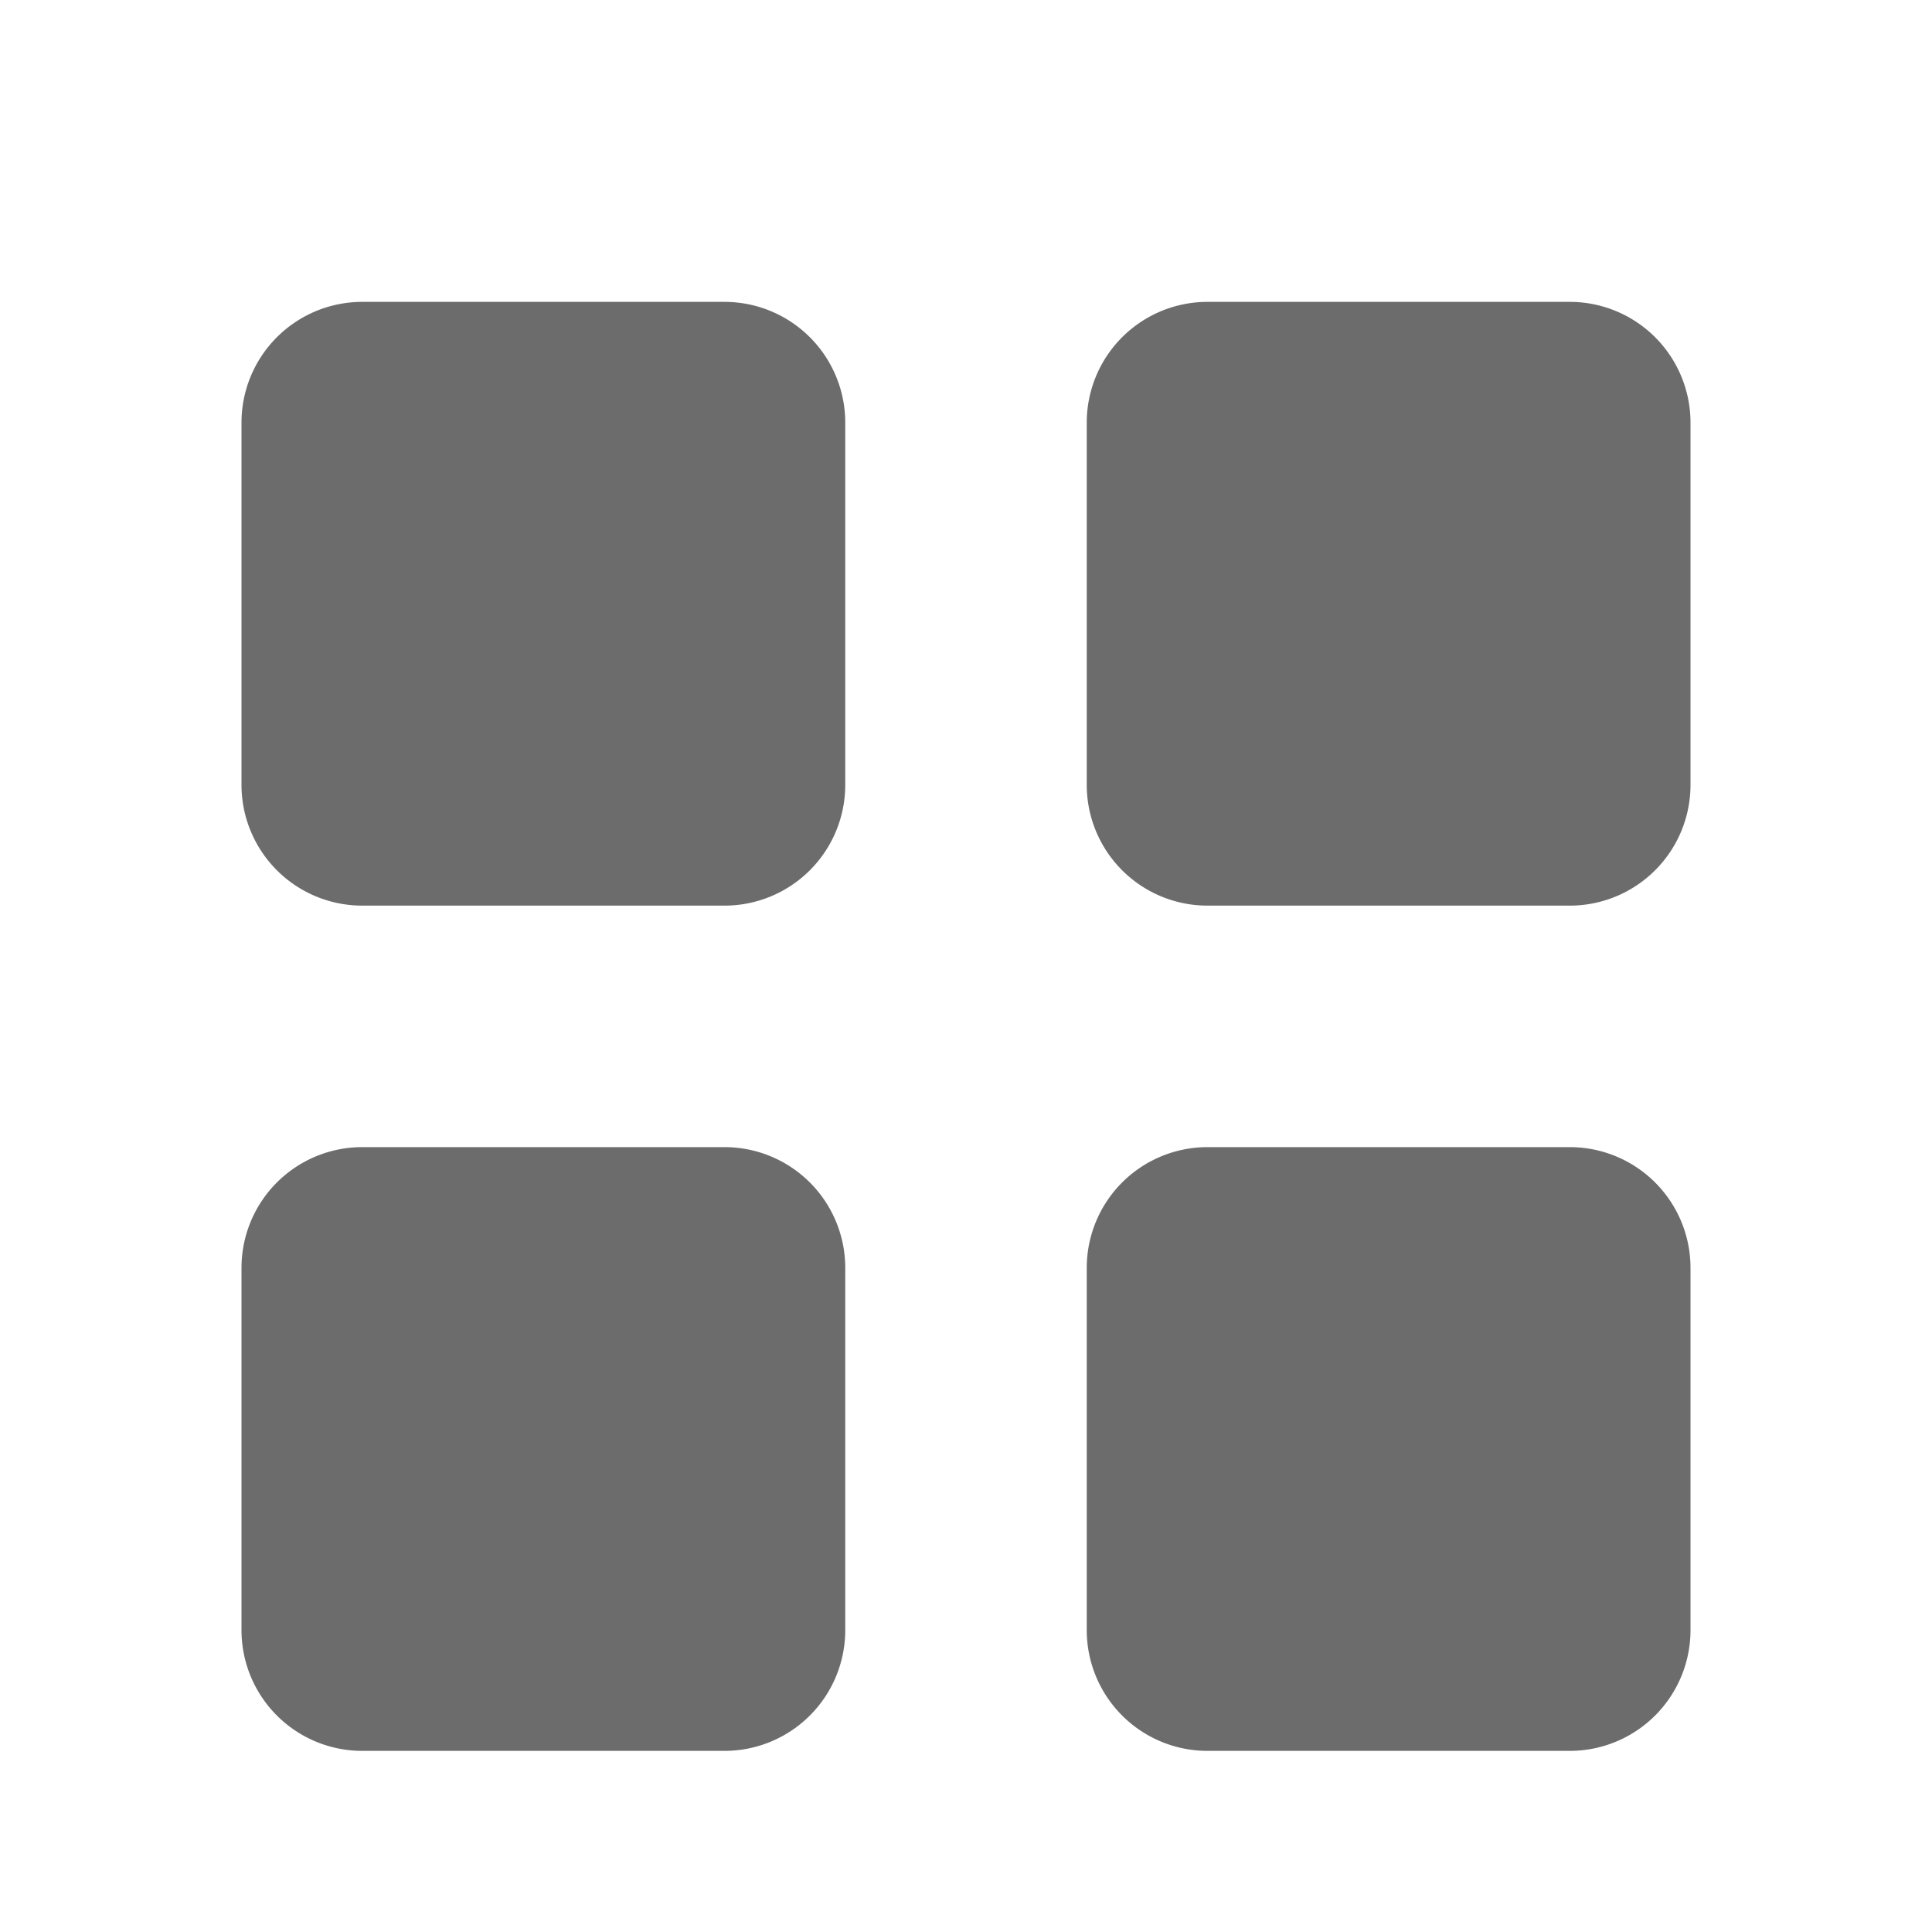 <?xml version="1.0" encoding="UTF-8"?>
<svg class="svg icon1" style="color:#6c6c6c;width:2em;height:2em;vertical-align:middle" viewBox="0 0 1024 1024" xmlns="http://www.w3.org/2000/svg" fill="currentColor" overflow="hidden"><path d="M384 160H192a64 64 0 0 0-64 64v192a64 64 0 0 0 64 64h192a64 64 0 0 0 64-64V224a64 64 0 0 0-64-64zm448 0H640a64 64 0 0 0-64 64v192a64 64 0 0 0 64 64h192a64 64 0 0 0 64-64V224a64 64 0 0 0-64-64zM384 608H192a64 64 0 0 0-64 64v192a64 64 0 0 0 64 64h192a64 64 0 0 0 64-64V672a64 64 0 0 0-64-64zm448 0H640a64 64 0 0 0-64 64v192a64 64 0 0 0 64 64h192a64 64 0 0 0 64-64V672a64 64 0 0 0-64-64z"/></svg>